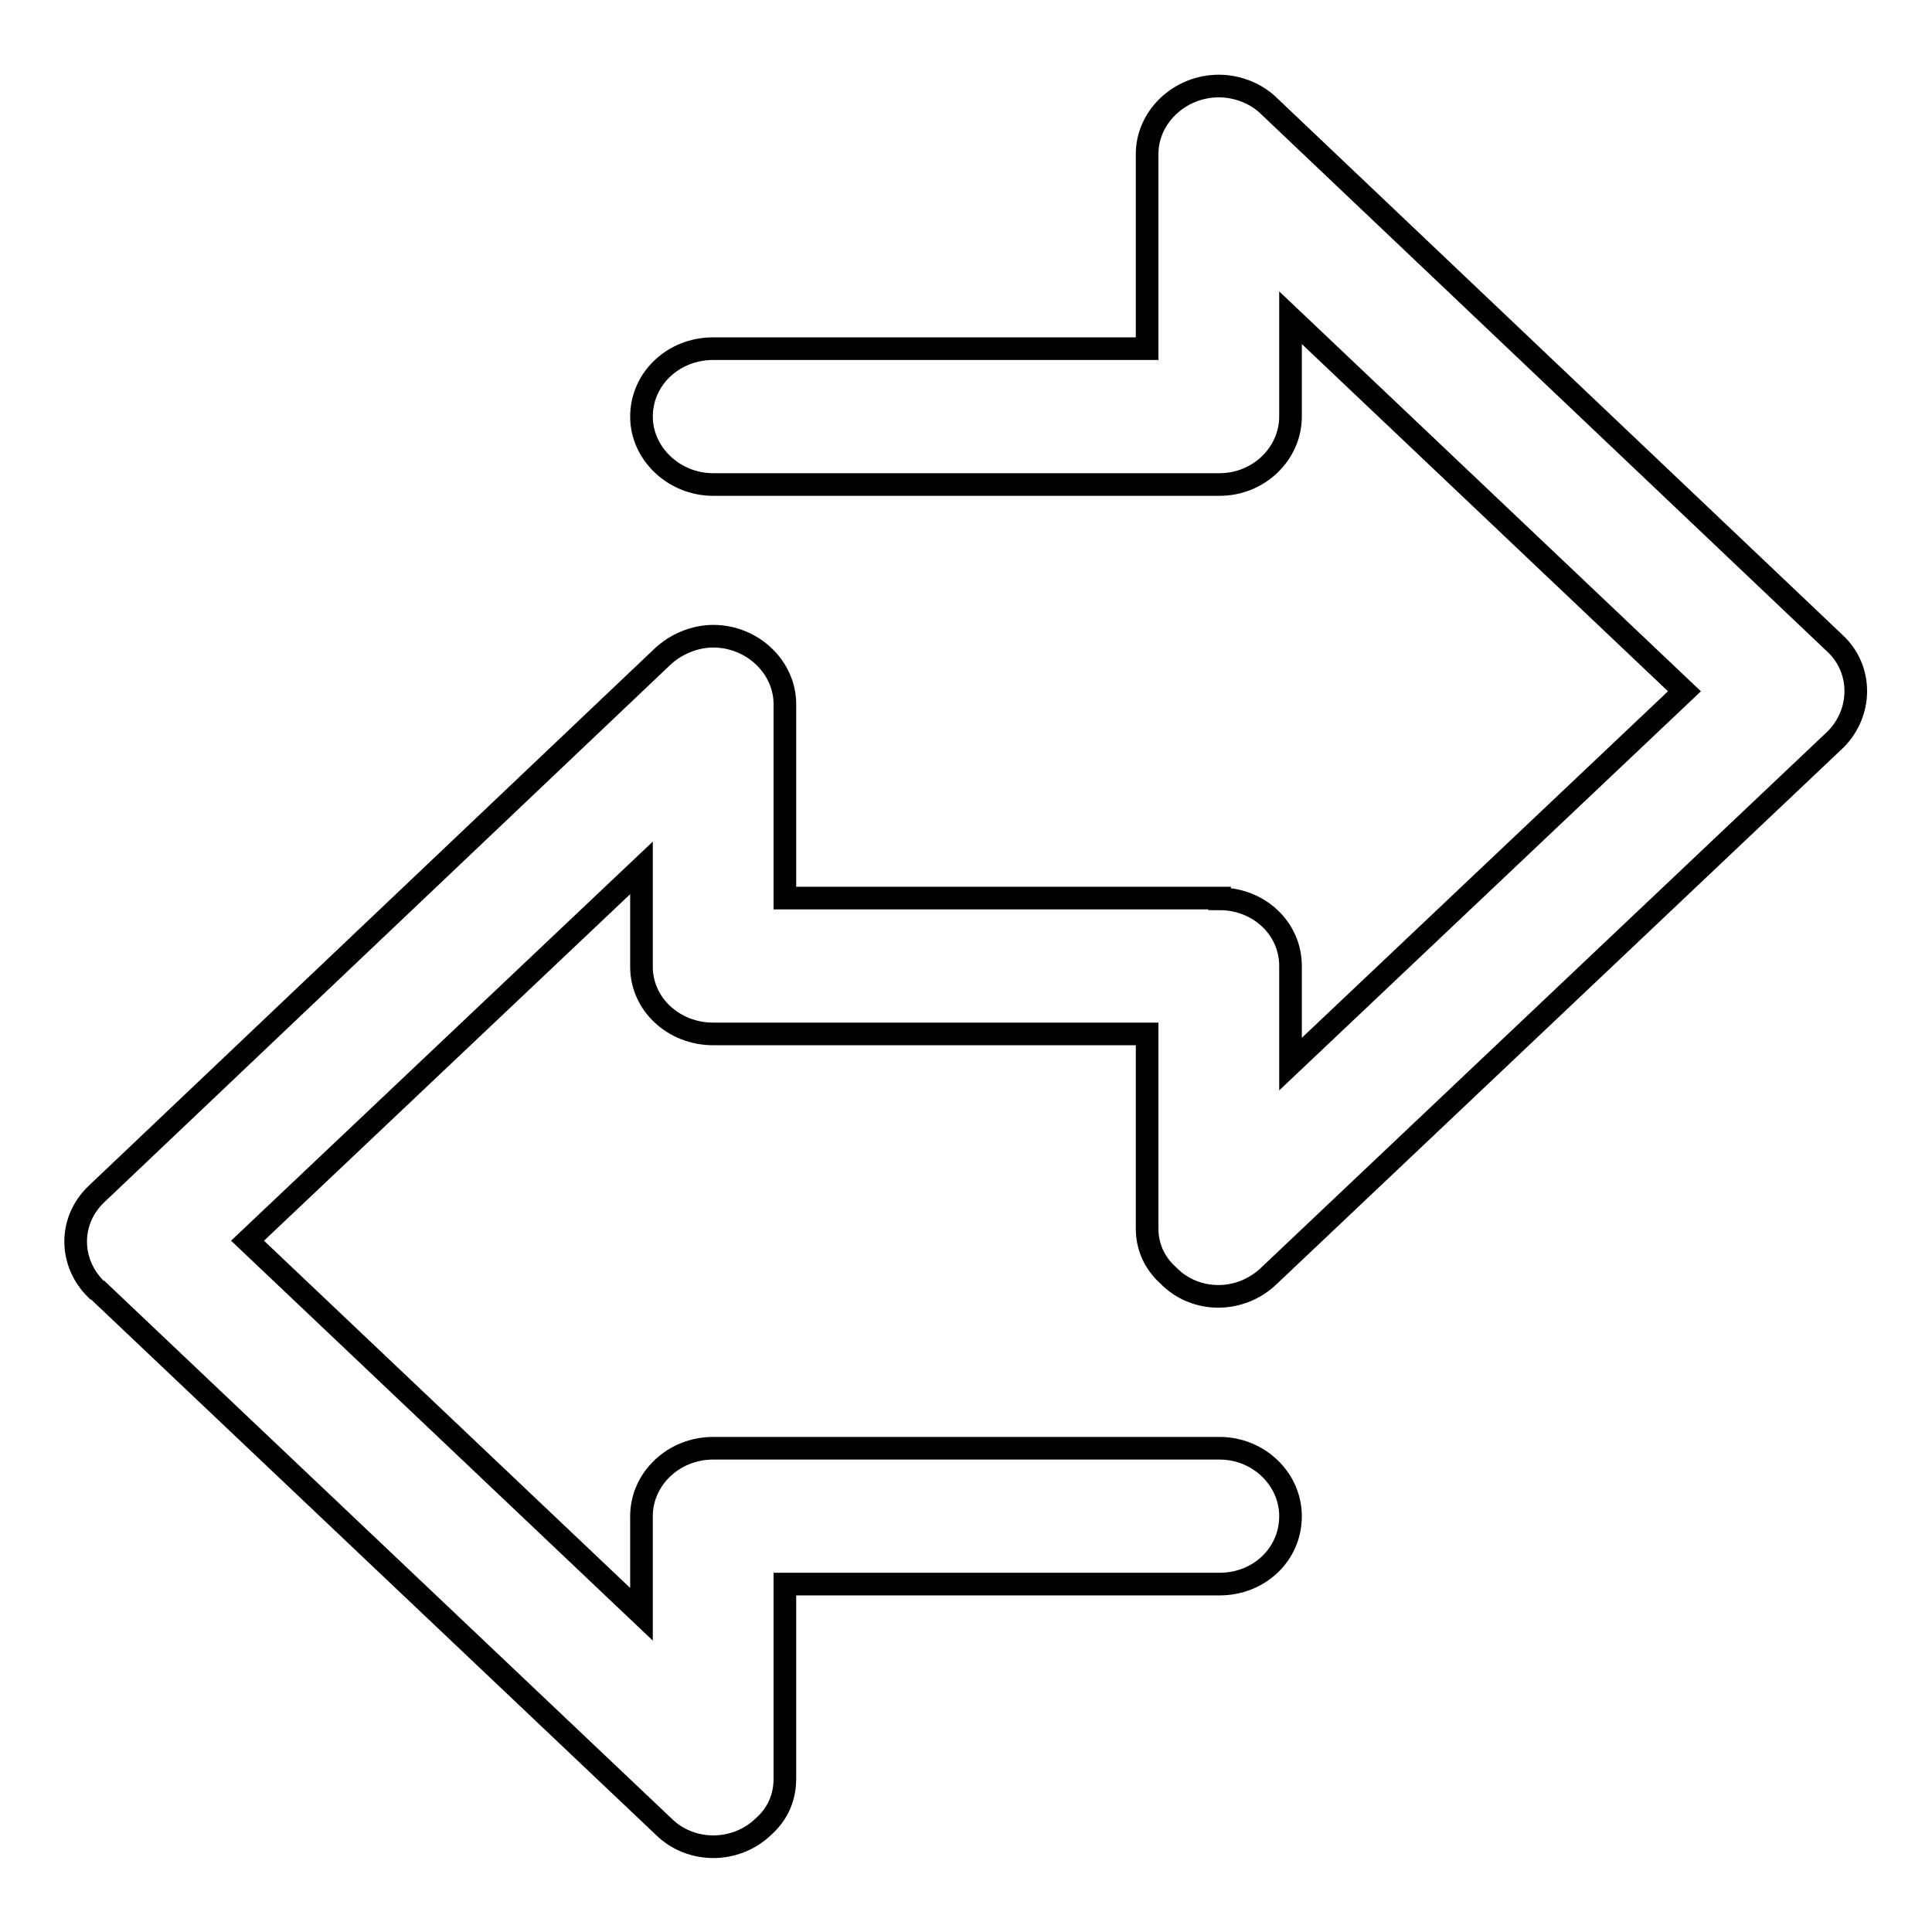 <?xml version="1.0" encoding="utf-8"?>
<!-- Svg Vector Icons : http://www.onlinewebfonts.com/icon -->
<!DOCTYPE svg PUBLIC "-//W3C//DTD SVG 1.1//EN" "http://www.w3.org/Graphics/SVG/1.1/DTD/svg11.dtd">
<svg version="1.1" xmlns="http://www.w3.org/2000/svg" xmlns:xlink="http://www.w3.org/1999/xlink" x="0px" y="0px" viewBox="0 0 256 256" enable-background="new 0 0 256 256" xml:space="preserve">
<g><g><path stroke-width="3" fill-opacity="0" stroke="#000000"  d="M161.6,119.1c5.2,0,9.4,3.9,9.4,8.9v0.3V141l52.2-49.4L171,42.1v12.8v0.3c0,4.9-4.2,9-9.4,9H94.5c-5.2,0-9.5-4.1-9.5-9c0-5,4.2-9,9.5-9h57.5V20.4c0-4.9,4.3-9,9.5-9c2.5,0,5,1,6.7,2.7l75,71.2c3.6,3.4,3.6,9.1,0,12.7l-75,71c-3.8,3.7-9.8,3.7-13.4,0c-1.9-1.7-2.8-3.9-2.8-6.2v-0.2v-25.6H94.5c-5.2,0-9.5-3.9-9.5-8.9v-0.3v-12.8l-52.2,49.4l52.2,49.5v-13c0-4.9,4.2-9,9.5-9h0.2h66.9c5.2,0,9.4,4.1,9.4,9c0,5.1-4.2,9-9.4,9H104v25.6v0.2c0,2.4-0.9,4.6-2.8,6.3c-3.7,3.6-9.7,3.6-13.3,0L13,171l-0.2-0.1c-3.7-3.6-3.7-9.2,0-12.7L87.8,87c1.7-1.6,4.2-2.7,6.7-2.7c5.2,0,9.5,4.1,9.5,9v25.7h57.3H161.6L161.6,119.1z"/></g></g>
</svg>